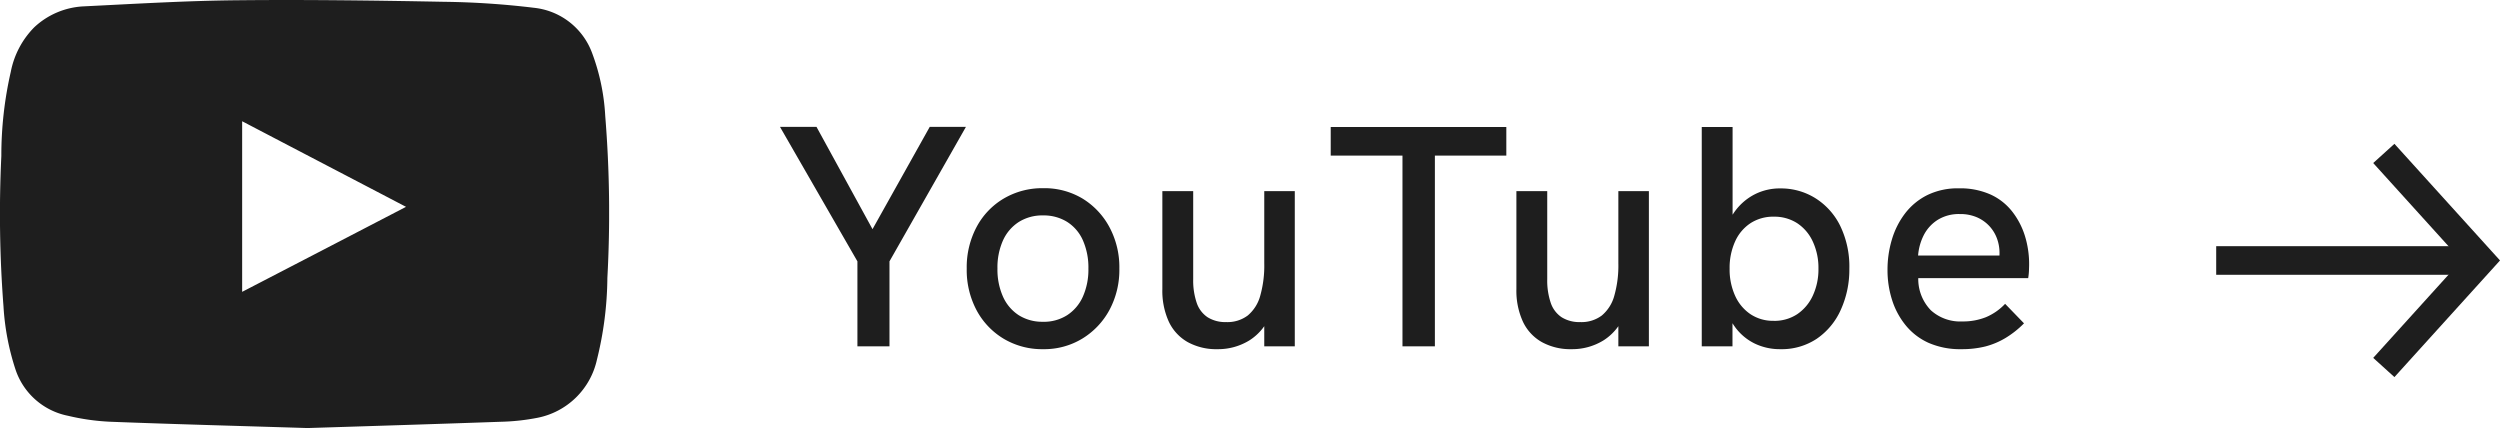 <svg xmlns="http://www.w3.org/2000/svg" xmlns:xlink="http://www.w3.org/1999/xlink" width="87.385" height="14.963" viewBox="0 0 87.385 14.963">
  <defs>
    <clipPath id="clip-path">
      <rect id="長方形_39867" data-name="長方形 39867" width="21.291" height="14.962" fill="#1e1e1e"/>
    </clipPath>
  </defs>
  <g id="グループ_22449" data-name="グループ 22449" transform="translate(-271.709 -2081.895)">
    <g id="グループ_22214" data-name="グループ 22214" transform="translate(271.709 2081.896)">
      <g id="グループ_18556" data-name="グループ 18556" clip-path="url(#clip-path)">
        <path id="パス_63745" data-name="パス 63745" d="M10.781,14.962c-2.392-.075-4.668-.134-6.943-.222a7.88,7.88,0,0,1-1.466-.209A2.432,2.432,0,0,1,.537,12.9a8.694,8.694,0,0,1-.415-2.191A42.289,42.289,0,0,1,.047,5.451,13.118,13.118,0,0,1,.378,2.505,3.033,3.033,0,0,1,1.195.955,2.715,2.715,0,0,1,2.913.222C4.706.134,6.5.025,8.288.008c2.413-.025,4.831.008,7.244.054a28.936,28.936,0,0,1,3.13.209,2.436,2.436,0,0,1,2.032,1.575,7.362,7.362,0,0,1,.461,2.2,41.972,41.972,0,0,1,.075,5.669,12.2,12.2,0,0,1-.365,2.857A2.651,2.651,0,0,1,18.8,14.6a7.61,7.61,0,0,1-1.307.142c-2.279.08-4.554.151-6.712.218M8.464,10.2c1.911-.989,3.8-1.969,5.728-2.971-1.923-1.006-3.813-1.99-5.728-2.992V10.2" transform="translate(0 0)" fill="#1e1e1e"/>
      </g>
    </g>
    <path id="パス_66162" data-name="パス 66162" d="M-19.321,0V-2.97l-2.706-4.7h1.276l1.958,3.575,2-3.575h1.265L-18.2-2.97V0Zm6.49.1a2.62,2.62,0,0,1-1.375-.363,2.578,2.578,0,0,1-.951-1A2.993,2.993,0,0,1-15.5-2.717a3,3,0,0,1,.341-1.447,2.536,2.536,0,0,1,.951-1,2.649,2.649,0,0,1,1.381-.363,2.584,2.584,0,0,1,1.375.363,2.615,2.615,0,0,1,.941,1,2.961,2.961,0,0,1,.346,1.447,2.961,2.961,0,0,1-.346,1.446,2.643,2.643,0,0,1-.946,1A2.562,2.562,0,0,1-12.831.1Zm0-.957a1.516,1.516,0,0,0,.841-.231,1.5,1.5,0,0,0,.55-.649,2.32,2.32,0,0,0,.193-.979,2.349,2.349,0,0,0-.193-.99,1.461,1.461,0,0,0-.55-.643,1.544,1.544,0,0,0-.841-.226,1.536,1.536,0,0,0-.852.231,1.5,1.5,0,0,0-.55.644,2.311,2.311,0,0,0-.193.984,2.32,2.32,0,0,0,.193.979,1.5,1.5,0,0,0,.55.649A1.536,1.536,0,0,0-12.831-.858ZM-6.737.1a2.067,2.067,0,0,1-1.04-.248,1.6,1.6,0,0,1-.66-.715A2.6,2.6,0,0,1-8.662-2V-5.423h1.078v3.08a2.43,2.43,0,0,0,.121.819.982.982,0,0,0,.379.506,1.166,1.166,0,0,0,.655.171,1.177,1.177,0,0,0,.753-.231,1.369,1.369,0,0,0,.435-.688A3.863,3.863,0,0,0-5.1-2.9V-5.423h1.067V0H-5.1V-1.166l.22.044a1.842,1.842,0,0,1-.737.913A2.08,2.08,0,0,1-6.737.1ZM-.269,0V-6.666H-2.777v-1H3.361v1H.864V0ZM5.638.1A2.067,2.067,0,0,1,4.6-.149a1.6,1.6,0,0,1-.66-.715A2.6,2.6,0,0,1,3.713-2V-5.423H4.791v3.08a2.43,2.43,0,0,0,.121.819.982.982,0,0,0,.379.506,1.166,1.166,0,0,0,.655.171A1.177,1.177,0,0,0,6.7-1.078a1.369,1.369,0,0,0,.435-.688A3.863,3.863,0,0,0,7.277-2.9V-5.423H8.344V0H7.277V-1.166l.22.044a1.842,1.842,0,0,1-.737.913A2.08,2.08,0,0,1,5.638.1Zm7.3,0a2.021,2.021,0,0,1-.885-.192,1.859,1.859,0,0,1-.682-.561,2.573,2.573,0,0,1-.424-.9l.319-.011V0H10.192V-7.667H11.27v3.806l-.275-.066a2.137,2.137,0,0,1,.385-.831,1.963,1.963,0,0,1,.677-.561,1.93,1.93,0,0,1,.885-.2,2.271,2.271,0,0,1,1.221.341,2.375,2.375,0,0,1,.869.968,3.263,3.263,0,0,1,.319,1.5,3.385,3.385,0,0,1-.3,1.436,2.41,2.41,0,0,1-.842,1.012A2.212,2.212,0,0,1,12.942.1Zm-.231-.99a1.443,1.443,0,0,0,.819-.231,1.569,1.569,0,0,0,.545-.644,2.174,2.174,0,0,0,.2-.951,2.174,2.174,0,0,0-.2-.951,1.529,1.529,0,0,0-.545-.638,1.469,1.469,0,0,0-.819-.226,1.449,1.449,0,0,0-.809.226,1.492,1.492,0,0,0-.539.638,2.227,2.227,0,0,0-.193.951,2.227,2.227,0,0,0,.193.951,1.53,1.53,0,0,0,.539.644A1.423,1.423,0,0,0,12.711-.891ZM19.267.1a2.745,2.745,0,0,1-1.144-.22,2.189,2.189,0,0,1-.8-.611,2.68,2.68,0,0,1-.479-.891,3.439,3.439,0,0,1-.159-1.051,3.662,3.662,0,0,1,.154-1.062,2.821,2.821,0,0,1,.462-.913,2.233,2.233,0,0,1,.775-.638,2.421,2.421,0,0,1,1.106-.236,2.593,2.593,0,0,1,1.1.214,2.034,2.034,0,0,1,.759.594,2.667,2.667,0,0,1,.446.852,3.323,3.323,0,0,1,.148,1q0,.055-.005.2a2.2,2.2,0,0,1-.028.28H17.76A1.568,1.568,0,0,0,18.2-1.26,1.527,1.527,0,0,0,19.3-.869a2.163,2.163,0,0,0,.825-.149,1.971,1.971,0,0,0,.671-.467l.66.682a3.316,3.316,0,0,1-.655.517,2.673,2.673,0,0,1-.7.292A3.383,3.383,0,0,1,19.267.1Zm1.3-3.014a.975.975,0,0,0,.028-.176q.005-.088.005-.176a1.438,1.438,0,0,0-.088-.5,1.293,1.293,0,0,0-.264-.434,1.3,1.3,0,0,0-.434-.308,1.457,1.457,0,0,0-.6-.115,1.4,1.4,0,0,0-.77.2,1.369,1.369,0,0,0-.49.534,1.894,1.894,0,0,0-.2.715h3.168Z" transform="translate(321 2094)" fill="#1e1e1e"/>
    <g id="グループ_22215" data-name="グループ 22215" transform="translate(-693 -3047)">
      <path id="パス_64760" data-name="パス 64760" d="M-7164.967-12748.945l3.387,3.741-3.387,3.741" transform="translate(8213 17883.203)" fill="none" stroke="#1e1e1e" stroke-width="1"/>
      <path id="パス_64761" data-name="パス 64761" d="M-7158.307-12738.5h9.245" transform="translate(8200.481 17876.5)" fill="none" stroke="#1e1e1e" stroke-width="1"/>
    </g>
  </g>
</svg>
